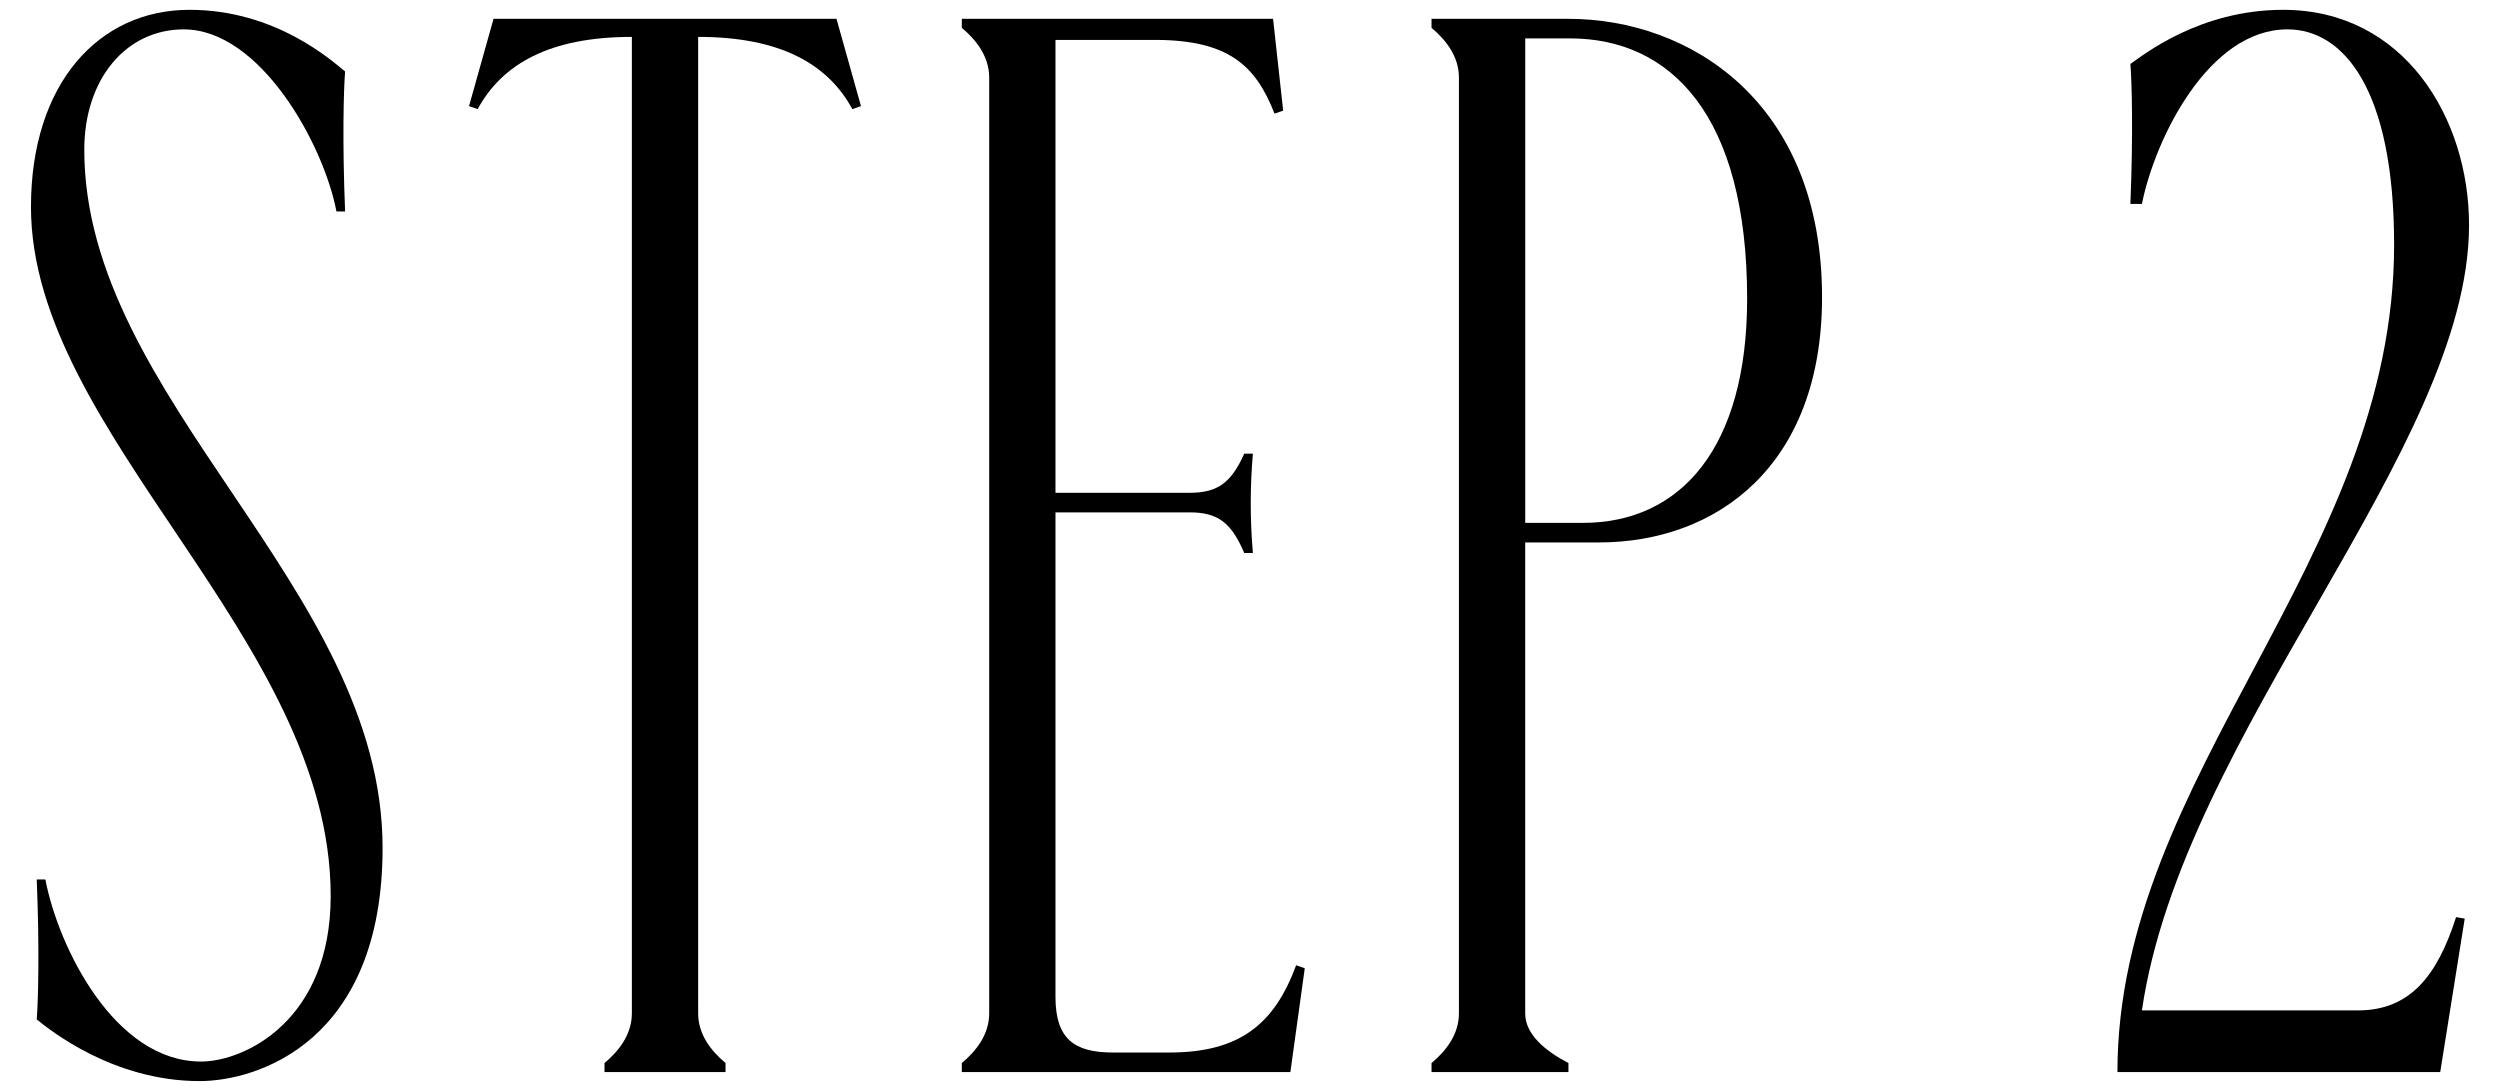<?xml version="1.0" encoding="UTF-8"?>
<svg xmlns="http://www.w3.org/2000/svg" version="1.1" viewBox="0 0 165 72">
  <!-- Generator: Adobe Illustrator 28.7.1, SVG Export Plug-In . SVG Version: 1.2.0 Build 142)  -->
  <g>
    <g id="_レイヤー_1" data-name="レイヤー_1">
      <g>
        <path d="M2.424,67.281c.096-1.192.19-4.667,0-9.235h.571c.855,4.469,4.564,12.016,10.271,12.016,2.853,0,8.56-2.681,8.56-10.923C21.826,42.157,2.044,28.652,2.044,13.656,2.044,5.514,6.514.648,12.506.648c5.706,0,9.415,3.376,10.271,4.072-.096,1.191-.19,4.568,0,9.235h-.571c-.855-4.468-5.04-12.016-10.081-12.016-3.805,0-6.562,3.277-6.562,7.944,0,16.484,19.688,28.897,19.688,46.077,0,12.811-8.274,15.392-12.079,15.392-5.706,0-9.891-3.376-10.747-4.071Z"/>
        <path d="M39.896,70.161c.95-.794,1.807-1.887,1.807-3.277V2.435c-5.421,0-8.56,1.788-10.177,4.767l-.57-.199,1.617-5.76h22.635l1.617,5.76-.57.199c-1.617-2.979-4.756-4.767-10.177-4.767v64.448c0,1.391.855,2.483,1.807,3.277v.596h-7.988v-.596Z"/>
        <path d="M63.479,70.161c.951-.794,1.808-1.887,1.808-3.277V5.116c0-1.39-.856-2.482-1.808-3.277v-.596h20.544l.666,6.058-.571.199c-1.236-3.178-3.043-4.866-7.894-4.866h-6.562v29.891h8.845c1.902,0,2.759-.695,3.614-2.582h.57c-.189,2.185-.189,4.369,0,6.554h-.57c-.855-1.986-1.712-2.681-3.614-2.681h-8.845v31.976c0,2.781,1.236,3.674,3.804,3.674h3.71c4.66,0,6.942-1.887,8.369-5.76l.57.199-.95,6.852h-21.686v-.596Z"/>
        <path d="M94.481,70.161c.951-.794,1.808-1.887,1.808-3.277V5.116c0-1.39-.856-2.482-1.808-3.277v-.596h9.036c7.988,0,16.738,5.462,16.738,18.372,0,11.122-6.942,16.187-14.741,16.187h-4.851v31.082c0,1.391,1.331,2.483,2.854,3.277v.596h-9.036v-.596ZM104.469,34.51c6.467,0,10.842-4.965,10.842-14.796,0-12.115-5.041-17.18-11.698-17.18h-2.948v31.976h3.805Z"/>
        <path d="M158.011,16.139c0-10.229-3.329-14.201-7.038-14.201-5.231,0-8.75,7.249-9.606,11.52h-.761c.19-4.667.096-8.044,0-9.235.856-.596,4.565-3.575,10.082-3.575,7.988,0,12.269,7.15,12.269,14.201,0,14.796-18.927,33.565-21.59,51.837h14.267c3.424,0,5.23-2.284,6.467-6.157l.571.1-1.617,10.129h-21.304c0-19.662,18.261-33.763,18.261-54.617Z"/>
      </g>
    </g>
  </g>
</svg>